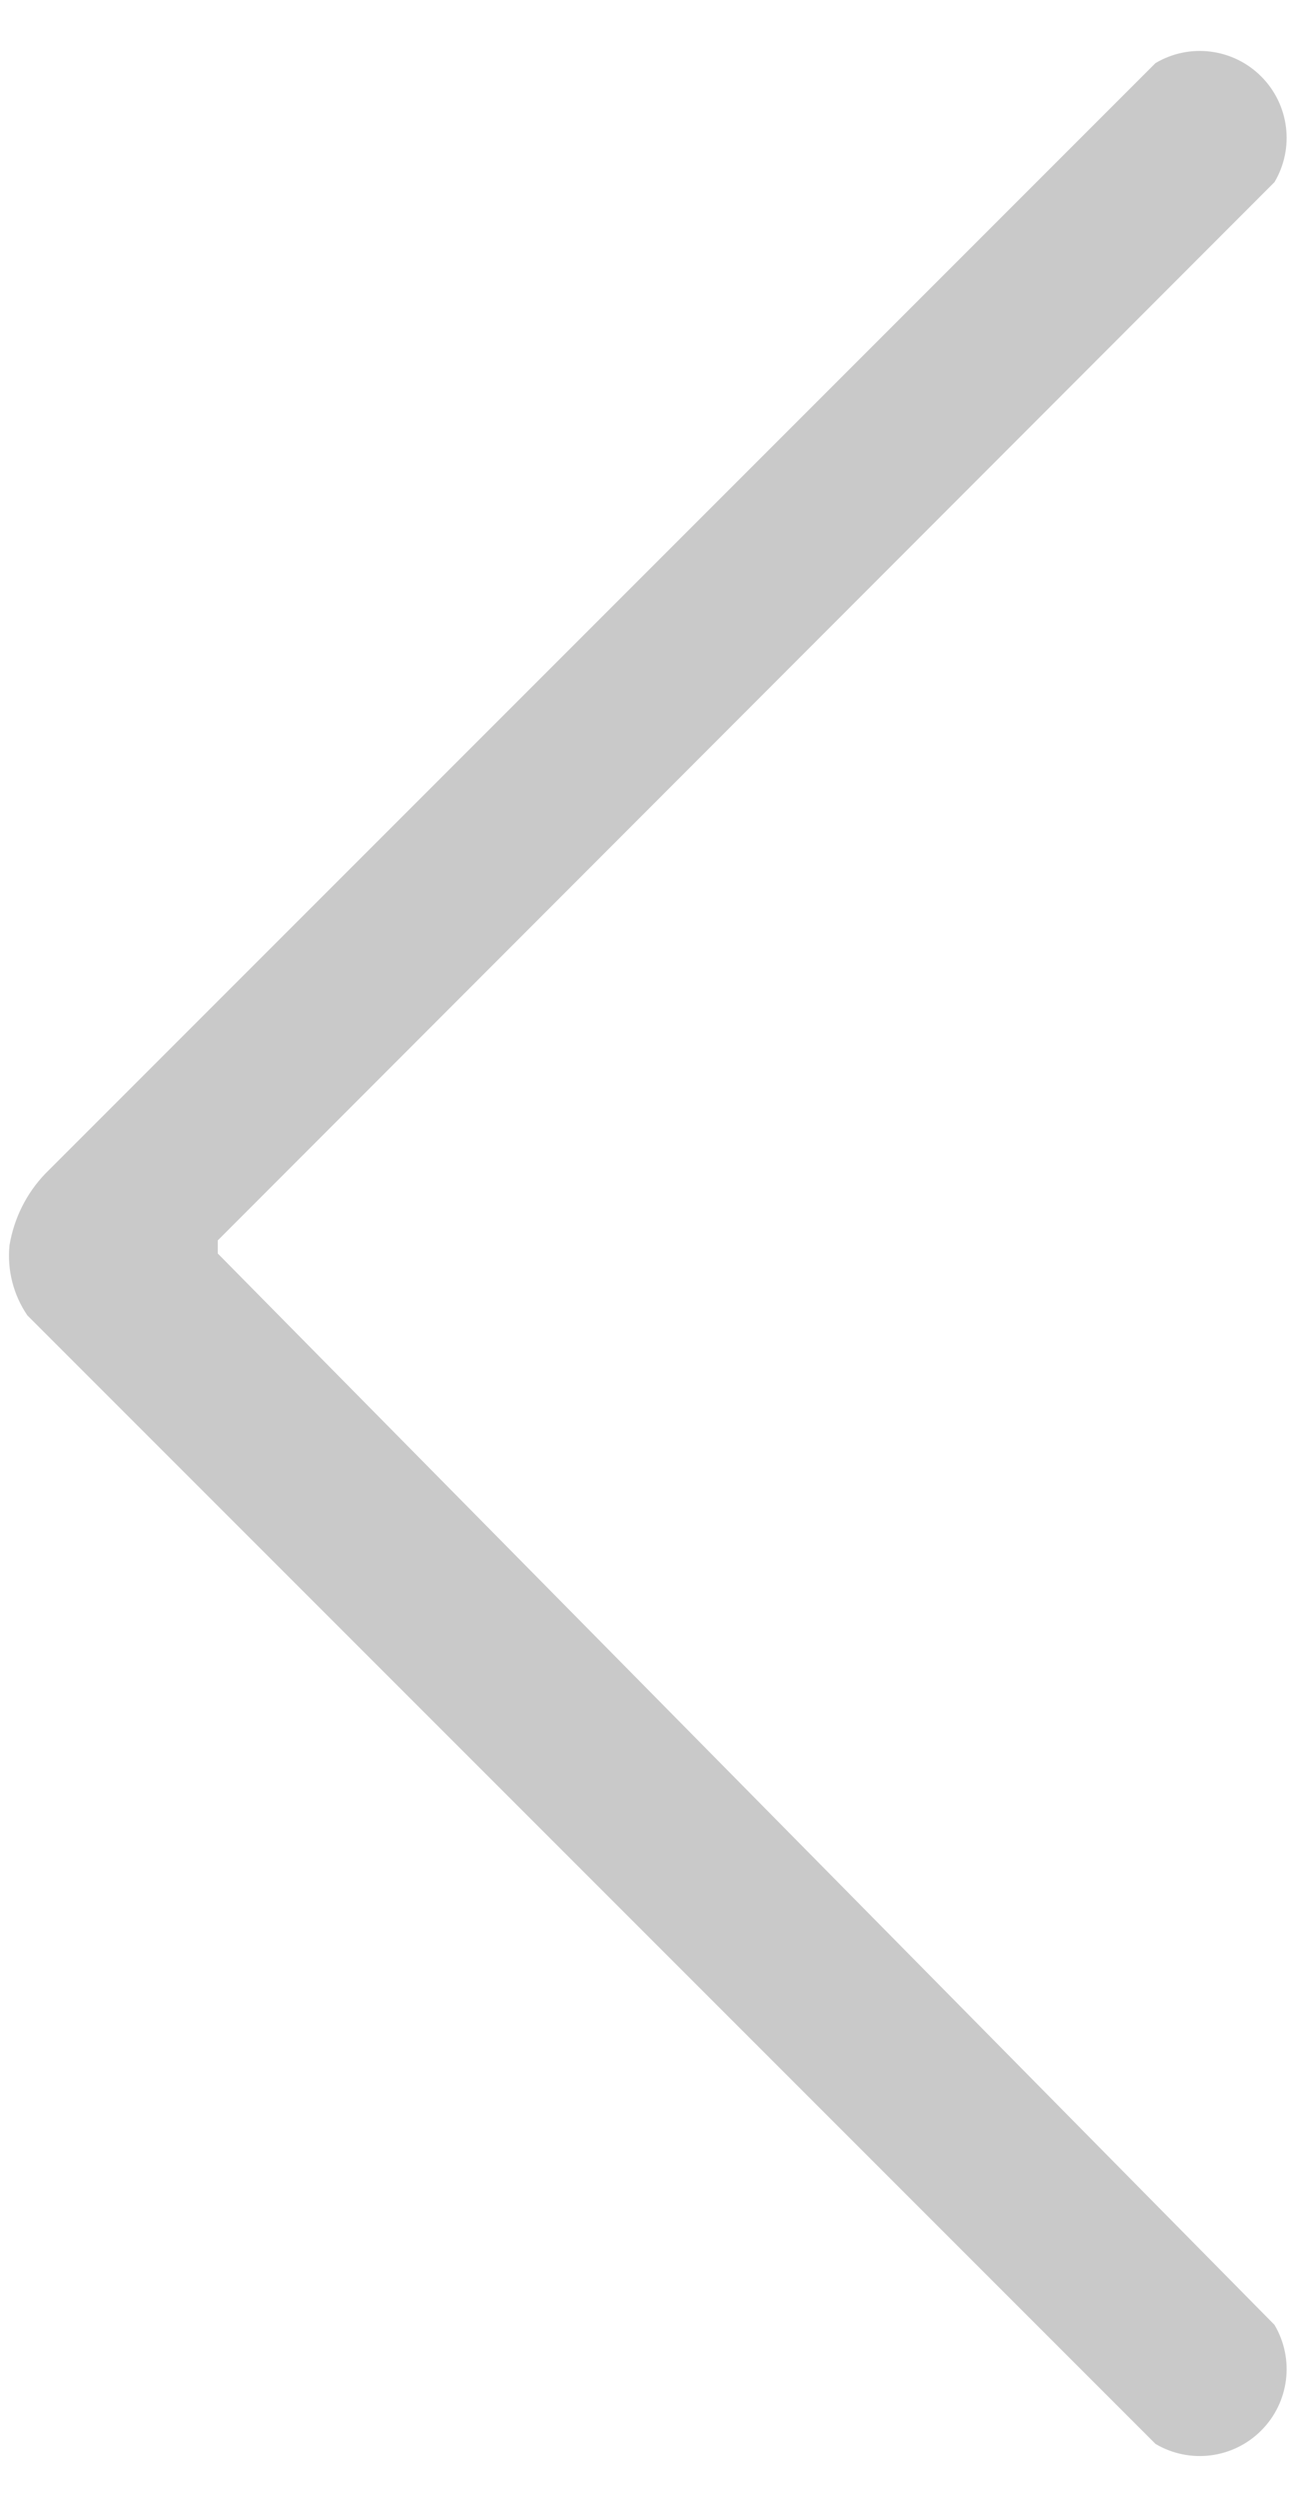 <?xml version="1.0" encoding="UTF-8"?>
<svg width="11px" height="21px" viewBox="0 0 11 21" version="1.1" xmlns="http://www.w3.org/2000/svg" xmlns:xlink="http://www.w3.org/1999/xlink">
    <!-- Generator: Sketch 52.3 (67297) - http://www.bohemiancoding.com/sketch -->
    <title>ic-arrow-left</title>
    <desc>Created with Sketch.</desc>
    <g id="Page-1" stroke="none" stroke-width="1" fill="none" fill-rule="evenodd">
        <g id="ic-arrow-left" fill="#C9C9C9">
            <path d="M1.83,10.42 L10.71,1.53 C10.88,1.243 10.834,0.878 10.598,0.642 C10.362,0.406 9.997,0.36 9.71,0.53 L0.38,9.86 C0.222,10.025 0.118,10.234 0.08,10.46 C0.059,10.668 0.112,10.877 0.23,11.05 L9.71,20.53 C9.997,20.7 10.362,20.654 10.598,20.418 C10.834,20.182 10.88,19.817 10.71,19.53 L1.83,10.53 L1.83,10.42 Z" id="Path"></path>
        </g>
    </g>
</svg>